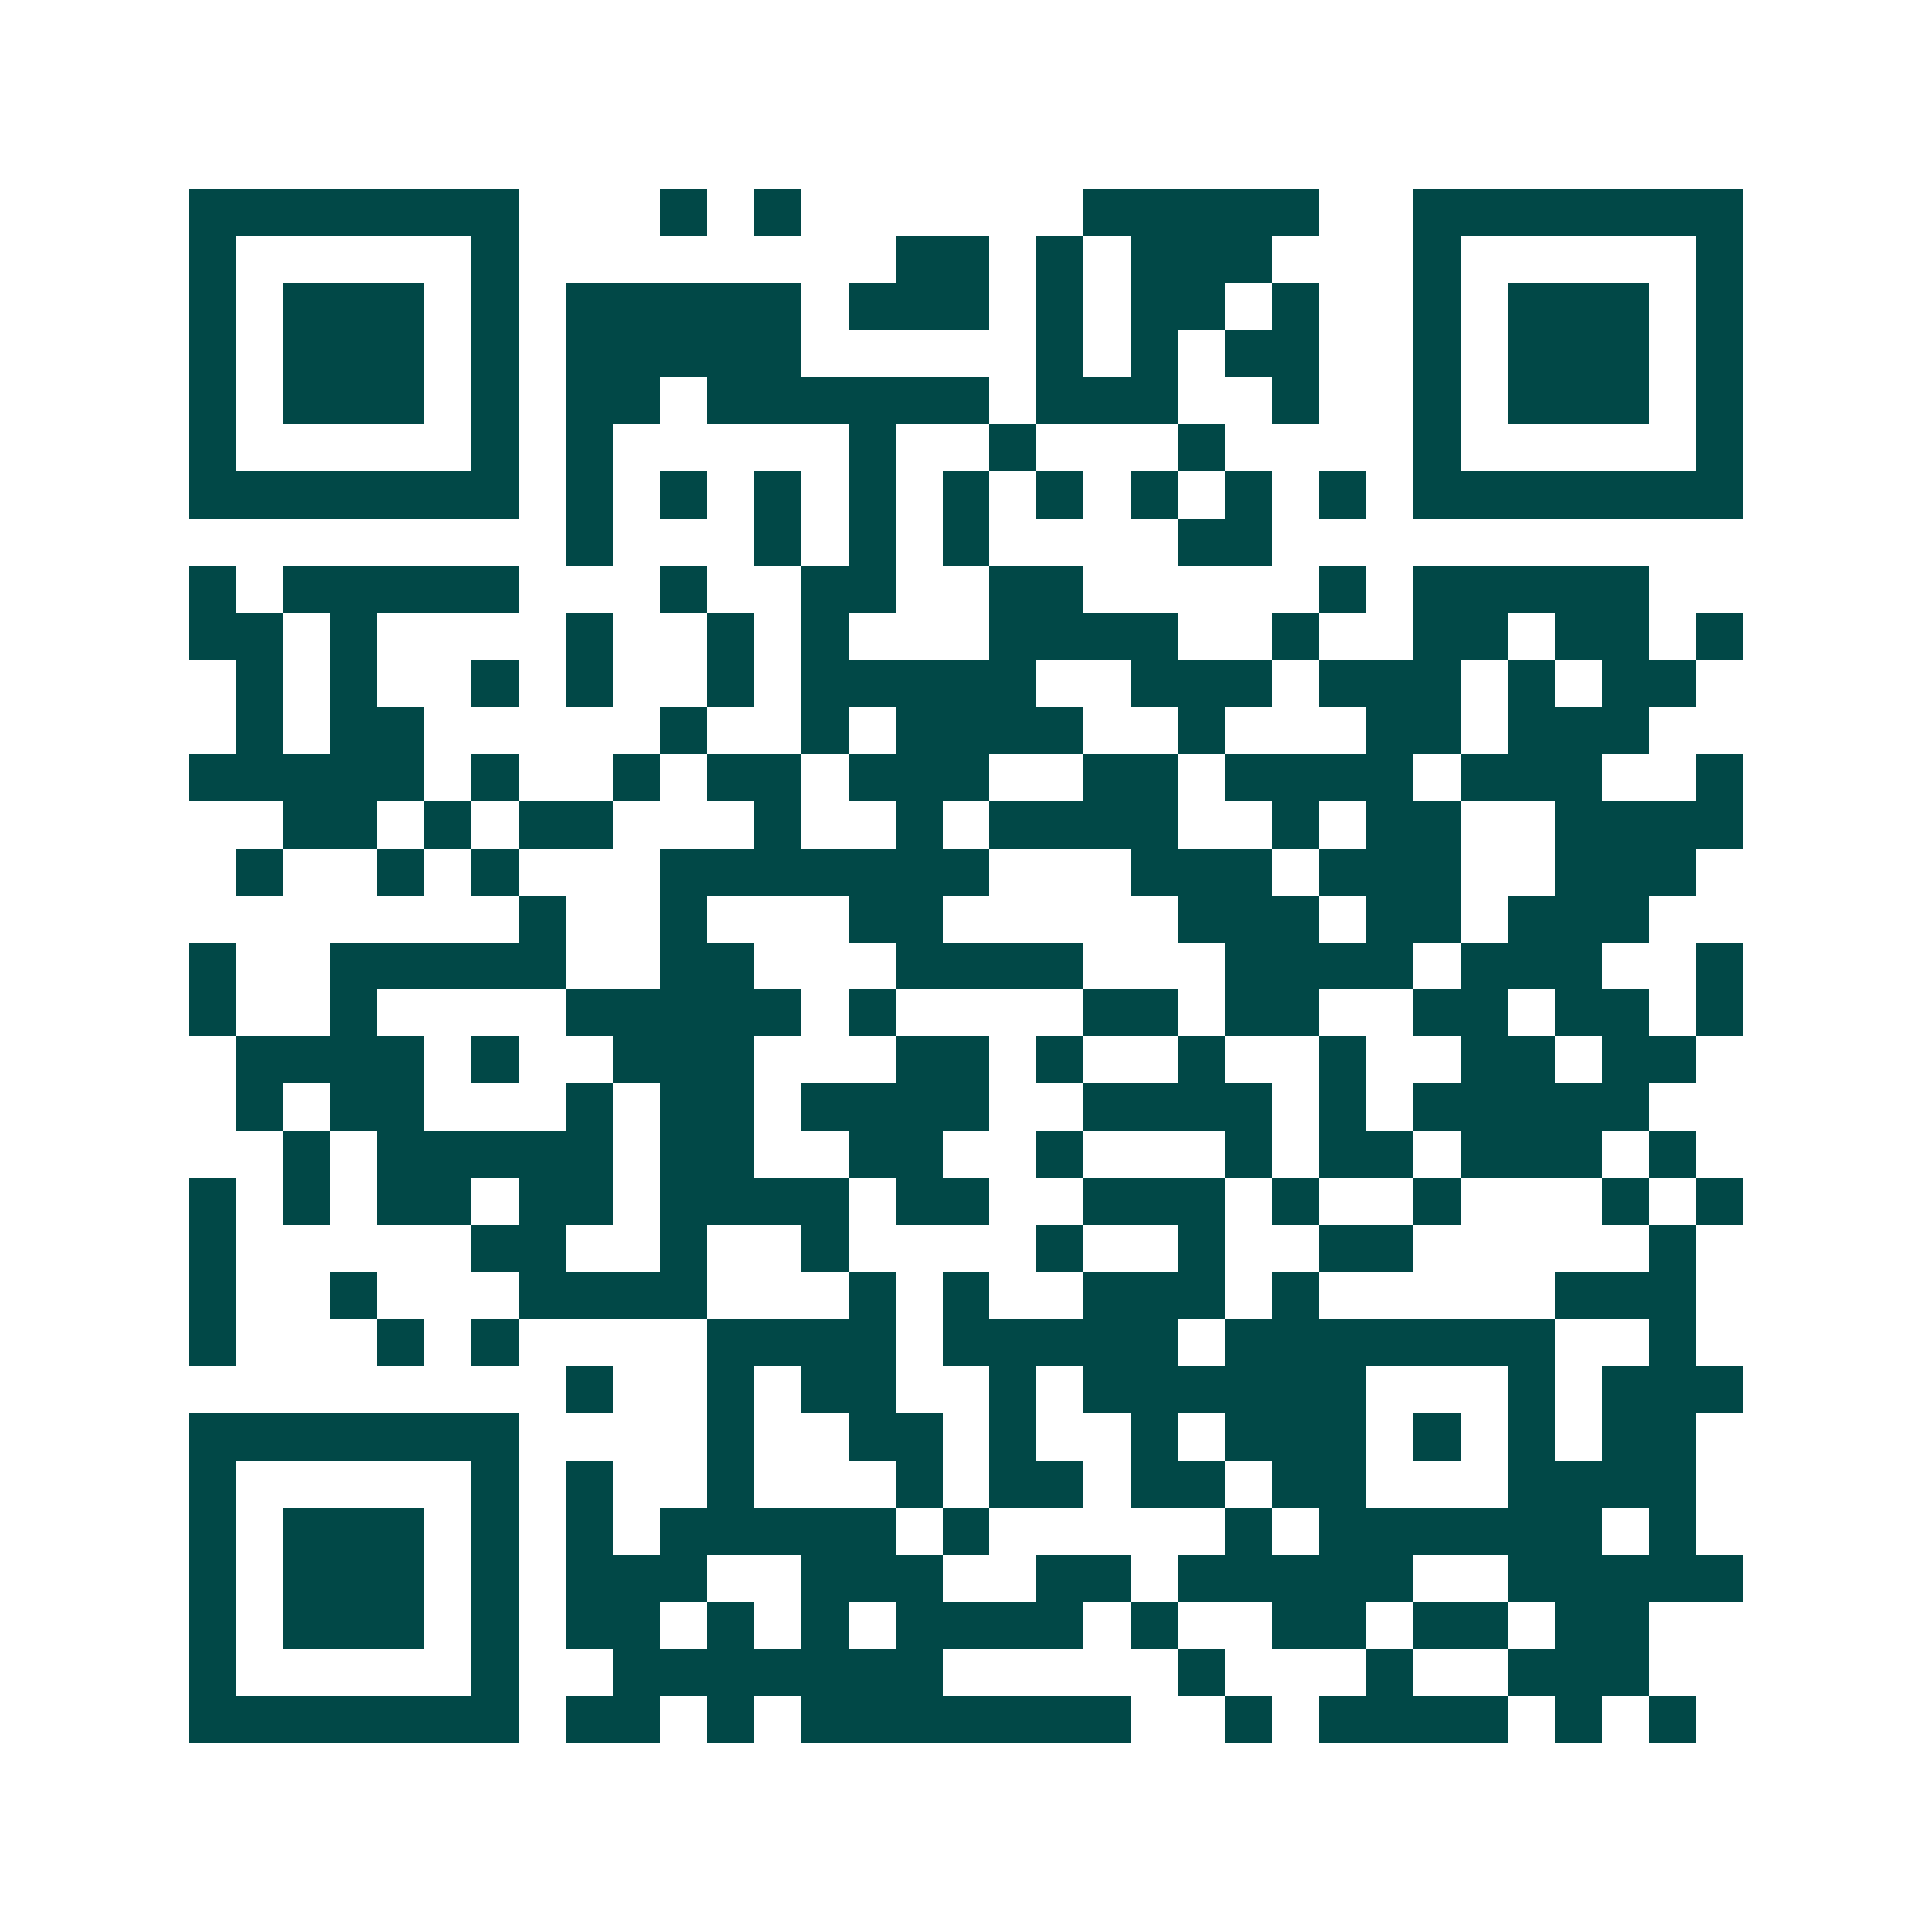 <svg xmlns="http://www.w3.org/2000/svg" width="200" height="200" viewBox="0 0 41 41" shape-rendering="crispEdges"><path fill="#ffffff" d="M0 0h41v41H0z"/><path stroke="#014847" d="M4 4.5h7m3 0h1m1 0h1m6 0h5m2 0h7M4 5.5h1m5 0h1m8 0h2m1 0h1m1 0h3m3 0h1m5 0h1M4 6.5h1m1 0h3m1 0h1m1 0h5m1 0h3m1 0h1m1 0h2m1 0h1m2 0h1m1 0h3m1 0h1M4 7.5h1m1 0h3m1 0h1m1 0h5m5 0h1m1 0h1m1 0h2m2 0h1m1 0h3m1 0h1M4 8.5h1m1 0h3m1 0h1m1 0h2m1 0h6m1 0h3m2 0h1m2 0h1m1 0h3m1 0h1M4 9.5h1m5 0h1m1 0h1m5 0h1m2 0h1m3 0h1m4 0h1m5 0h1M4 10.5h7m1 0h1m1 0h1m1 0h1m1 0h1m1 0h1m1 0h1m1 0h1m1 0h1m1 0h1m1 0h7M12 11.5h1m3 0h1m1 0h1m1 0h1m4 0h2M4 12.5h1m1 0h5m3 0h1m2 0h2m2 0h2m5 0h1m1 0h5M4 13.5h2m1 0h1m4 0h1m2 0h1m1 0h1m3 0h4m2 0h1m2 0h2m1 0h2m1 0h1M5 14.5h1m1 0h1m2 0h1m1 0h1m2 0h1m1 0h5m2 0h3m1 0h3m1 0h1m1 0h2M5 15.5h1m1 0h2m5 0h1m2 0h1m1 0h4m2 0h1m3 0h2m1 0h3M4 16.5h5m1 0h1m2 0h1m1 0h2m1 0h3m2 0h2m1 0h4m1 0h3m2 0h1M6 17.5h2m1 0h1m1 0h2m3 0h1m2 0h1m1 0h4m2 0h1m1 0h2m2 0h4M5 18.5h1m2 0h1m1 0h1m3 0h7m3 0h3m1 0h3m2 0h3M11 19.5h1m2 0h1m3 0h2m5 0h3m1 0h2m1 0h3M4 20.5h1m2 0h5m2 0h2m3 0h4m3 0h4m1 0h3m2 0h1M4 21.5h1m2 0h1m4 0h5m1 0h1m4 0h2m1 0h2m2 0h2m1 0h2m1 0h1M5 22.5h4m1 0h1m2 0h3m3 0h2m1 0h1m2 0h1m2 0h1m2 0h2m1 0h2M5 23.5h1m1 0h2m3 0h1m1 0h2m1 0h4m2 0h4m1 0h1m1 0h5M6 24.5h1m1 0h5m1 0h2m2 0h2m2 0h1m3 0h1m1 0h2m1 0h3m1 0h1M4 25.5h1m1 0h1m1 0h2m1 0h2m1 0h4m1 0h2m2 0h3m1 0h1m2 0h1m3 0h1m1 0h1M4 26.5h1m5 0h2m2 0h1m2 0h1m4 0h1m2 0h1m2 0h2m5 0h1M4 27.5h1m2 0h1m3 0h4m3 0h1m1 0h1m2 0h3m1 0h1m5 0h3M4 28.5h1m3 0h1m1 0h1m4 0h4m1 0h5m1 0h7m2 0h1M12 29.5h1m2 0h1m1 0h2m2 0h1m1 0h6m3 0h1m1 0h3M4 30.5h7m4 0h1m2 0h2m1 0h1m2 0h1m1 0h3m1 0h1m1 0h1m1 0h2M4 31.5h1m5 0h1m1 0h1m2 0h1m3 0h1m1 0h2m1 0h2m1 0h2m3 0h4M4 32.5h1m1 0h3m1 0h1m1 0h1m1 0h5m1 0h1m5 0h1m1 0h6m1 0h1M4 33.5h1m1 0h3m1 0h1m1 0h3m2 0h3m2 0h2m1 0h5m2 0h5M4 34.5h1m1 0h3m1 0h1m1 0h2m1 0h1m1 0h1m1 0h4m1 0h1m2 0h2m1 0h2m1 0h2M4 35.5h1m5 0h1m2 0h7m5 0h1m3 0h1m2 0h3M4 36.5h7m1 0h2m1 0h1m1 0h7m2 0h1m1 0h4m1 0h1m1 0h1"/></svg>

